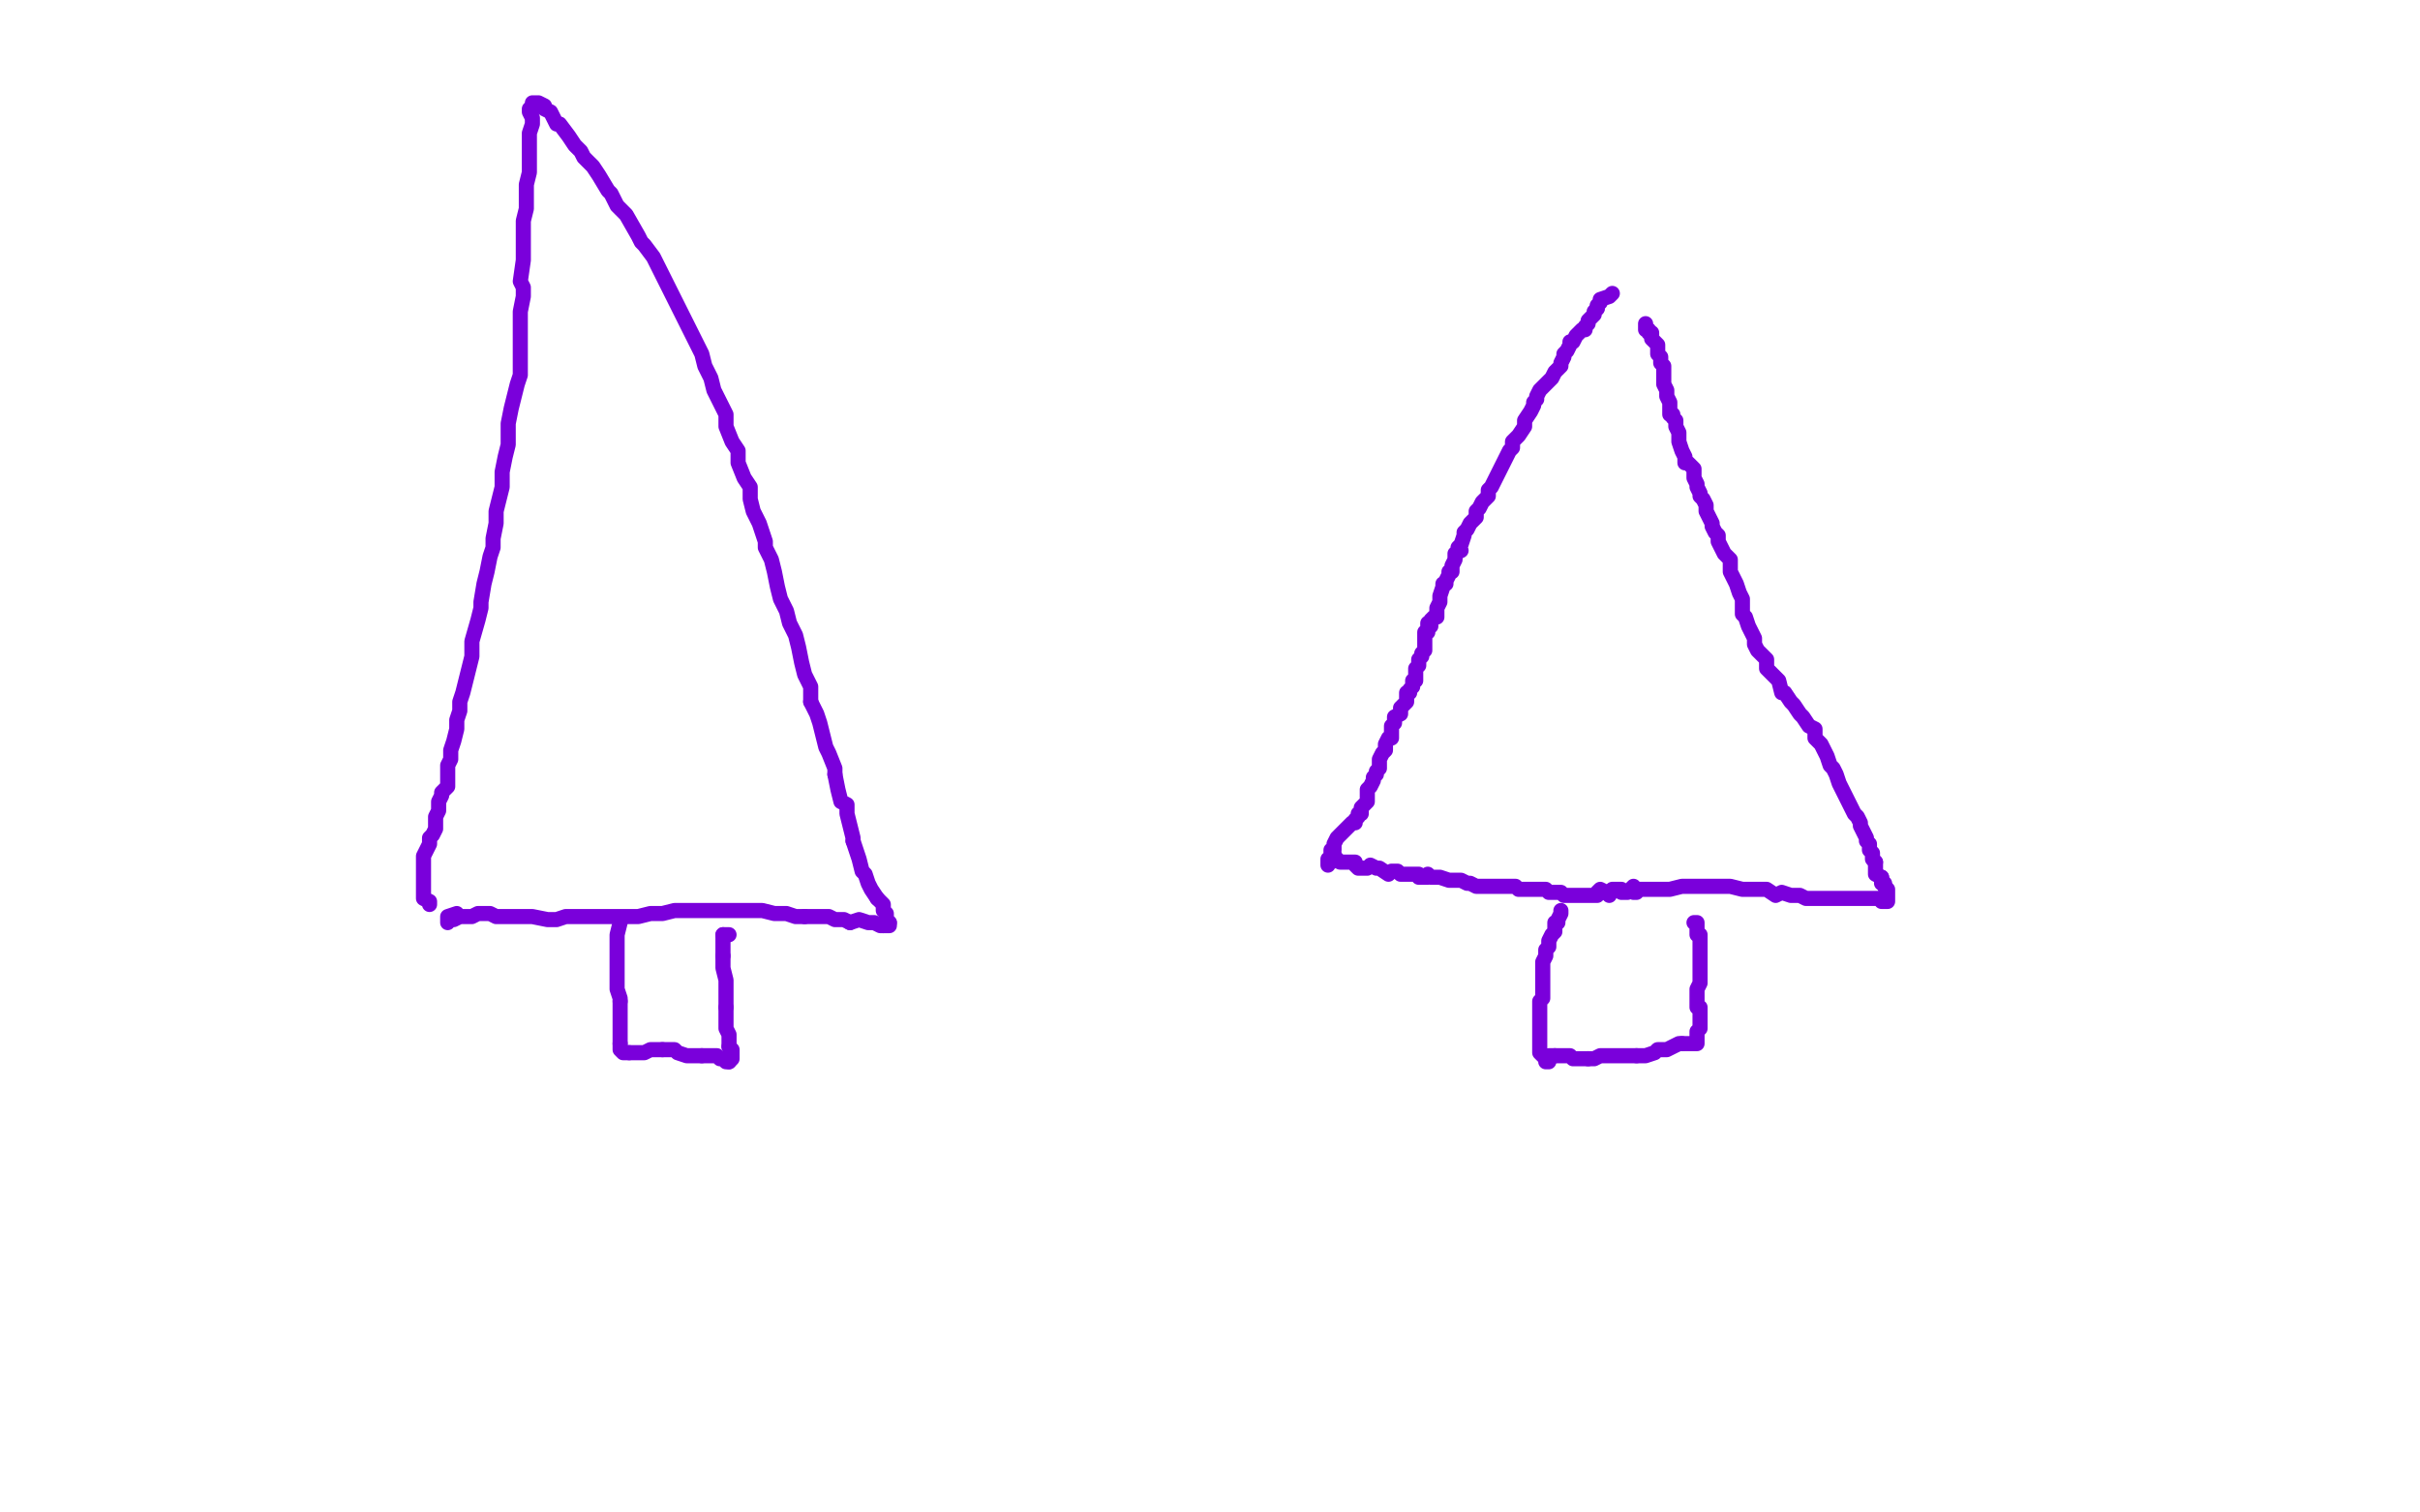 <?xml version="1.0" standalone="no"?>
<!DOCTYPE svg PUBLIC "-//W3C//DTD SVG 1.1//EN"
"http://www.w3.org/Graphics/SVG/1.1/DTD/svg11.dtd">

<svg width="800" height="500" version="1.1" xmlns="http://www.w3.org/2000/svg" xmlns:xlink="http://www.w3.org/1999/xlink" style="stroke-antialiasing: false"><desc>This SVG has been created on https://colorillo.com/</desc><rect x='0' y='0' width='800' height='500' style='fill: rgb(255,255,255); stroke-width:0' /><polyline points="142,299 142,298 142,298 140,297 140,297 140,295 140,295 140,293 140,293 140,291 140,290 140,289 140,286 140,285 140,283 141,281 142,279 142,277 143,276 144,274 144,272 144,270 145,268 145,265 146,263 146,262 148,260 148,257 148,253 149,251 149,248 150,245 151,241 151,238 152,235 152,233 152,232 153,229 154,225 155,221 156,217 156,213 156,212 158,205 159,201 159,199 160,193 161,189 162,184 163,181 163,178 164,173 164,169 165,165 166,161 166,156 167,151 168,147 168,144 168,140 169,135 170,131 171,127 172,124 172,119 172,114 172,111 172,106 172,103 173,98 173,95 172,93 173,86 173,83 173,78 173,77 173,73 174,69 174,65 174,64 174,61 175,57 175,54 175,50 175,49 175,46 175,44 176,41 176,40 176,39 175,37 175,36 176,35 176,34 178,34 180,35 180,36 182,37 183,39 184,41 185,41 188,45 190,48 192,50 193,52 196,55 198,58 201,63 202,64 204,68 207,71 211,78 212,80 213,81 216,85 218,89 220,93 222,97 224,101 226,105 228,109 230,113 232,117 233,121 235,125 236,129 237,131 240,137 240,141 242,146 244,149 244,153 246,158 248,161 248,165 249,169 251,173 253,179 253,181 255,185 256,189 257,194 258,198 260,202 261,206 263,210 264,214 265,219 266,223 268,227 268,232" style="fill: none; stroke: #7a00db; stroke-width: 5; stroke-linejoin: round; stroke-linecap: round; stroke-antialiasing: false; stroke-antialias: 0; opacity: 1.0"/>
<polyline points="282,278 283,281 284,284 285,288 286,289 287,292 288,294 290,297" style="fill: none; stroke: #7a00db; stroke-width: 5; stroke-linejoin: round; stroke-linecap: round; stroke-antialiasing: false; stroke-antialias: 0; opacity: 1.0"/>
<polyline points="276,256 277,261 278,265 280,266 280,269 281,273 282,277 282,278" style="fill: none; stroke: #7a00db; stroke-width: 5; stroke-linejoin: round; stroke-linecap: round; stroke-antialiasing: false; stroke-antialias: 0; opacity: 1.0"/>
<polyline points="268,232 270,236 271,239 272,243 273,247 274,249 276,254 276,256" style="fill: none; stroke: #7a00db; stroke-width: 5; stroke-linejoin: round; stroke-linecap: round; stroke-antialiasing: false; stroke-antialias: 0; opacity: 1.0"/>
<polyline points="294,305 294,306 293,306 292,306" style="fill: none; stroke: #7a00db; stroke-width: 5; stroke-linejoin: round; stroke-linecap: round; stroke-antialiasing: false; stroke-antialias: 0; opacity: 1.0"/>
<polyline points="290,297 292,299 292,301 293,302 293,304 294,305" style="fill: none; stroke: #7a00db; stroke-width: 5; stroke-linejoin: round; stroke-linecap: round; stroke-antialiasing: false; stroke-antialias: 0; opacity: 1.0"/>
<polyline points="281,305 279,304 276,304 274,303 272,303 268,303 266,303" style="fill: none; stroke: #7a00db; stroke-width: 5; stroke-linejoin: round; stroke-linecap: round; stroke-antialiasing: false; stroke-antialias: 0; opacity: 1.0"/>
<polyline points="292,306 291,306 289,305 288,305 287,305 284,304 281,305" style="fill: none; stroke: #7a00db; stroke-width: 5; stroke-linejoin: round; stroke-linecap: round; stroke-antialiasing: false; stroke-antialias: 0; opacity: 1.0"/>
<polyline points="266,303 263,303 260,302 256,302 252,301 248,301 244,301 240,301 235,301 232,301 227,301 223,301 219,302 215,302 211,303 208,303 204,303 200,303 196,303 192,303 187,303 184,304 181,304 176,303 173,303 172,303 167,303 164,303 162,302 160,302 158,302 156,303 153,303 152,303 150,304 149,304 148,304 148,305 148,304 148,303 151,302" style="fill: none; stroke: #7a00db; stroke-width: 5; stroke-linejoin: round; stroke-linecap: round; stroke-antialiasing: false; stroke-antialias: 0; opacity: 1.0"/>
<polyline points="205,305 204,309 204,309 204,311 204,311 204,312 204,312 204,313 204,313 204,314 204,314 204,316 204,316 204,317 204,320 204,321 204,324 204,327 205,330 205,331" style="fill: none; stroke: #7a00db; stroke-width: 5; stroke-linejoin: round; stroke-linecap: round; stroke-antialiasing: false; stroke-antialias: 0; opacity: 1.0"/>
<polyline points="241,346 241,344 241,342 240,340 240,339 240,337 240,333" style="fill: none; stroke: #7a00db; stroke-width: 5; stroke-linejoin: round; stroke-linecap: round; stroke-antialiasing: false; stroke-antialias: 0; opacity: 1.0"/>
<polyline points="239,309 240,309 241,309" style="fill: none; stroke: #7a00db; stroke-width: 5; stroke-linejoin: round; stroke-linecap: round; stroke-antialiasing: false; stroke-antialias: 0; opacity: 1.0"/>
<polyline points="205,345 205,347 206,348 207,348 208,348" style="fill: none; stroke: #7a00db; stroke-width: 5; stroke-linejoin: round; stroke-linecap: round; stroke-antialiasing: false; stroke-antialias: 0; opacity: 1.0"/>
<polyline points="241,351 242,350 242,349 242,347 241,346" style="fill: none; stroke: #7a00db; stroke-width: 5; stroke-linejoin: round; stroke-linecap: round; stroke-antialiasing: false; stroke-antialias: 0; opacity: 1.0"/>
<polyline points="232,349 234,349 235,349 237,349 238,350 239,350 240,351 241,351" style="fill: none; stroke: #7a00db; stroke-width: 5; stroke-linejoin: round; stroke-linecap: round; stroke-antialiasing: false; stroke-antialias: 0; opacity: 1.0"/>
<polyline points="219,347 220,347 223,347 224,348 227,349 228,349 230,349 232,349" style="fill: none; stroke: #7a00db; stroke-width: 5; stroke-linejoin: round; stroke-linecap: round; stroke-antialiasing: false; stroke-antialias: 0; opacity: 1.0"/>
<polyline points="240,333 240,329 240,326 240,325 240,324 239,320 239,318 239,316" style="fill: none; stroke: #7a00db; stroke-width: 5; stroke-linejoin: round; stroke-linecap: round; stroke-antialiasing: false; stroke-antialias: 0; opacity: 1.0"/>
<polyline points="205,331 205,335 205,336 205,338 205,340 205,341 205,343 205,345" style="fill: none; stroke: #7a00db; stroke-width: 5; stroke-linejoin: round; stroke-linecap: round; stroke-antialiasing: false; stroke-antialias: 0; opacity: 1.0"/>
<polyline points="208,348 209,348 212,348 213,348 215,347 216,347 218,347 219,347" style="fill: none; stroke: #7a00db; stroke-width: 5; stroke-linejoin: round; stroke-linecap: round; stroke-antialiasing: false; stroke-antialias: 0; opacity: 1.0"/>
<polyline points="239,316 239,314 239,312 239,311 239,310 239,309" style="fill: none; stroke: #7a00db; stroke-width: 5; stroke-linejoin: round; stroke-linecap: round; stroke-antialiasing: false; stroke-antialias: 0; opacity: 1.0"/>
<polyline points="533,97 532,98 532,98 529,99 529,99 529,100 529,100 528,101 528,101 528,102 528,102" style="fill: none; stroke: #7a00db; stroke-width: 5; stroke-linejoin: round; stroke-linecap: round; stroke-antialiasing: false; stroke-antialias: 0; opacity: 1.0"/>
<polyline points="528,102 527,103 527,104 526,105 525,106 525,107 524,108 524,109 523,109 522,110 521,111 520,113 519,113 519,114 518,116 517,117 517,118 516,120 516,121 515,122 514,123 513,125 512,126 511,127 510,128 509,129 508,131 508,132 507,133 507,134 506,136 504,139 504,141 502,144 500,146 500,148 499,149 498,151 497,153 496,155 495,157 494,159 493,161 492,162 492,164 491,165 490,166 489,168 488,169 488,171 486,173 485,175 484,176 484,177 483,180 482,181 483,182 481,183 481,185 480,187 480,188 480,189 479,189 479,190 478,192 478,193 477,193 477,194 476,197 476,198 476,199 475,201 475,203 475,204 474,204 473,205 473,206 473,207 472,207 472,206 472,207 472,209 471,209 471,210 471,212 471,213 471,214 471,215 470,216 470,217 469,218 469,219 469,220 468,221 468,222 468,223 468,224 468,225 467,225 467,226 467,227 466,228 466,229 465,229 465,230 465,231 465,232 464,233 463,234 463,235 463,236 461,237 461,238 461,239 460,240 460,241 460,242 460,244 459,244 458,246 458,247 458,248 457,249 456,251 456,252 456,254 455,255 455,256 454,257 454,258 453,260 452,261 452,262 452,265 451,266 450,267 450,268 450,269 449,269 449,270 448,271 448,272 447,272 446,273 445,274 444,275 443,276 442,277 441,279 441,280 441,281 440,281 440,284 440,285 439,285 439,286 439,285 439,284 440,284 440,283 440,282 441,282 441,283 442,284 443,285 444,285 446,285 447,285 448,285 448,286 449,287 450,287 451,287 452,287 453,286 455,287 456,287 459,289 460,288 461,288 462,288 463,289 464,289 466,289 467,289 468,289 469,289 469,290 471,290 472,290 472,289 473,290 475,290 476,290 479,291 480,291 482,291 483,291 485,292 486,292 488,293 490,293 491,293 492,293 493,293 495,293 496,293 497,293 498,293 500,293 501,293 502,294 504,294 505,294 507,294 508,294 511,294 512,295 514,295 515,295 516,295 517,296 518,296 519,296 520,296 521,296 523,296 524,296 525,296 526,296 527,296 528,296 528,295 529,294 531,295 532,296 533,294 534,294 536,294 536,295 538,295 539,294 540,293 540,295 541,295 541,294 543,294 544,294 546,294 548,294 550,294 552,294 556,293 560,293 563,293 566,293 568,293 572,293 576,294 580,294 584,294 587,296 589,295 592,296 595,296 597,297 599,297 601,297 602,297 606,297 608,297 611,297 613,297 616,297 617,297 619,297 620,297 622,297 622,298 623,298 624,298 624,297 624,296 624,295 624,294 623,293" style="fill: none; stroke: #7a00db; stroke-width: 5; stroke-linejoin: round; stroke-linecap: round; stroke-antialiasing: false; stroke-antialias: 0; opacity: 1.0"/>
<polyline points="622,290 620,289 620,288 620,287 620,285" style="fill: none; stroke: #7a00db; stroke-width: 5; stroke-linejoin: round; stroke-linecap: round; stroke-antialiasing: false; stroke-antialias: 0; opacity: 1.0"/>
<polyline points="623,293 623,292 622,292 622,290" style="fill: none; stroke: #7a00db; stroke-width: 5; stroke-linejoin: round; stroke-linecap: round; stroke-antialiasing: false; stroke-antialias: 0; opacity: 1.0"/>
<polyline points="620,285 619,284 619,283 619,282 618,281 618,279 617,278 617,277 616,275 615,273 615,272 614,270 613,269 612,267 611,265 610,263 609,261 608,259 607,256 606,254 605,253 604,250 603,248 602,246 600,244 600,241 598,240 596,237 595,236 593,233 592,232 590,229 589,229 588,225 587,224 584,221 584,219 584,218 581,215 580,213 580,211 579,209 578,207 577,204 576,203 576,201 576,198 575,196 574,193 573,191 572,189 572,187 572,185 570,183 569,181 568,179 568,177 567,176 566,174 566,173 565,171 564,169 564,167 563,165 562,164 562,163 561,161 561,160 560,158 560,157 560,156 560,155 558,153 557,153 557,151 556,149 555,146 555,145 555,144 555,143 554,141 554,140 554,139 553,138 553,137 552,137 552,136 552,135 552,134 552,133 551,131 551,129 550,127 550,126 550,125 550,124 550,123 550,122 550,121 549,120 549,119 549,118 548,117 548,116 548,115 548,114 547,113 546,112 546,111 546,110 545,110 545,109 544,109 544,108 544,107" style="fill: none; stroke: #7a00db; stroke-width: 5; stroke-linejoin: round; stroke-linecap: round; stroke-antialiasing: false; stroke-antialias: 0; opacity: 1.0"/>
<polyline points="516,301 516,302 516,302 515,304 515,304 515,305 515,305 514,305 514,305 514,306 514,306 514,307 514,307 514,308 514,308 513,309 512,311 512,313 511,314 511,316 510,318 510,319 510,321 510,323 510,325 510,328 510,330 509,331 509,333 509,334 509,336 509,338 509,341 509,343 509,345 509,346 509,347 509,348 510,349 511,350 511,351 512,351 512,350 512,349 514,349" style="fill: none; stroke: #7a00db; stroke-width: 5; stroke-linejoin: round; stroke-linecap: round; stroke-antialiasing: false; stroke-antialias: 0; opacity: 1.0"/>
<polyline points="541,349 544,349 547,348 548,347 551,347 553,346 555,345 556,345" style="fill: none; stroke: #7a00db; stroke-width: 5; stroke-linejoin: round; stroke-linecap: round; stroke-antialiasing: false; stroke-antialias: 0; opacity: 1.0"/>
<polyline points="525,350 527,350 529,349 533,349 534,349 537,349 539,349 541,349" style="fill: none; stroke: #7a00db; stroke-width: 5; stroke-linejoin: round; stroke-linecap: round; stroke-antialiasing: false; stroke-antialias: 0; opacity: 1.0"/>
<polyline points="514,349 516,349 519,349 520,350 521,350 524,350 525,350" style="fill: none; stroke: #7a00db; stroke-width: 5; stroke-linejoin: round; stroke-linecap: round; stroke-antialiasing: false; stroke-antialias: 0; opacity: 1.0"/>
<polyline points="556,345 558,345 560,345 561,345 561,344 561,343 561,342 561,341 562,340 562,338 562,337 562,336 562,334 562,333 561,333 561,332 561,329 561,327 562,325 562,323 562,322 562,319 562,318 562,316 562,314 562,313 562,312 562,311 562,310 562,309 561,309 561,307 561,306 561,305 560,305" style="fill: none; stroke: #7a00db; stroke-width: 5; stroke-linejoin: round; stroke-linecap: round; stroke-antialiasing: false; stroke-antialias: 0; opacity: 1.0"/>
</svg>
